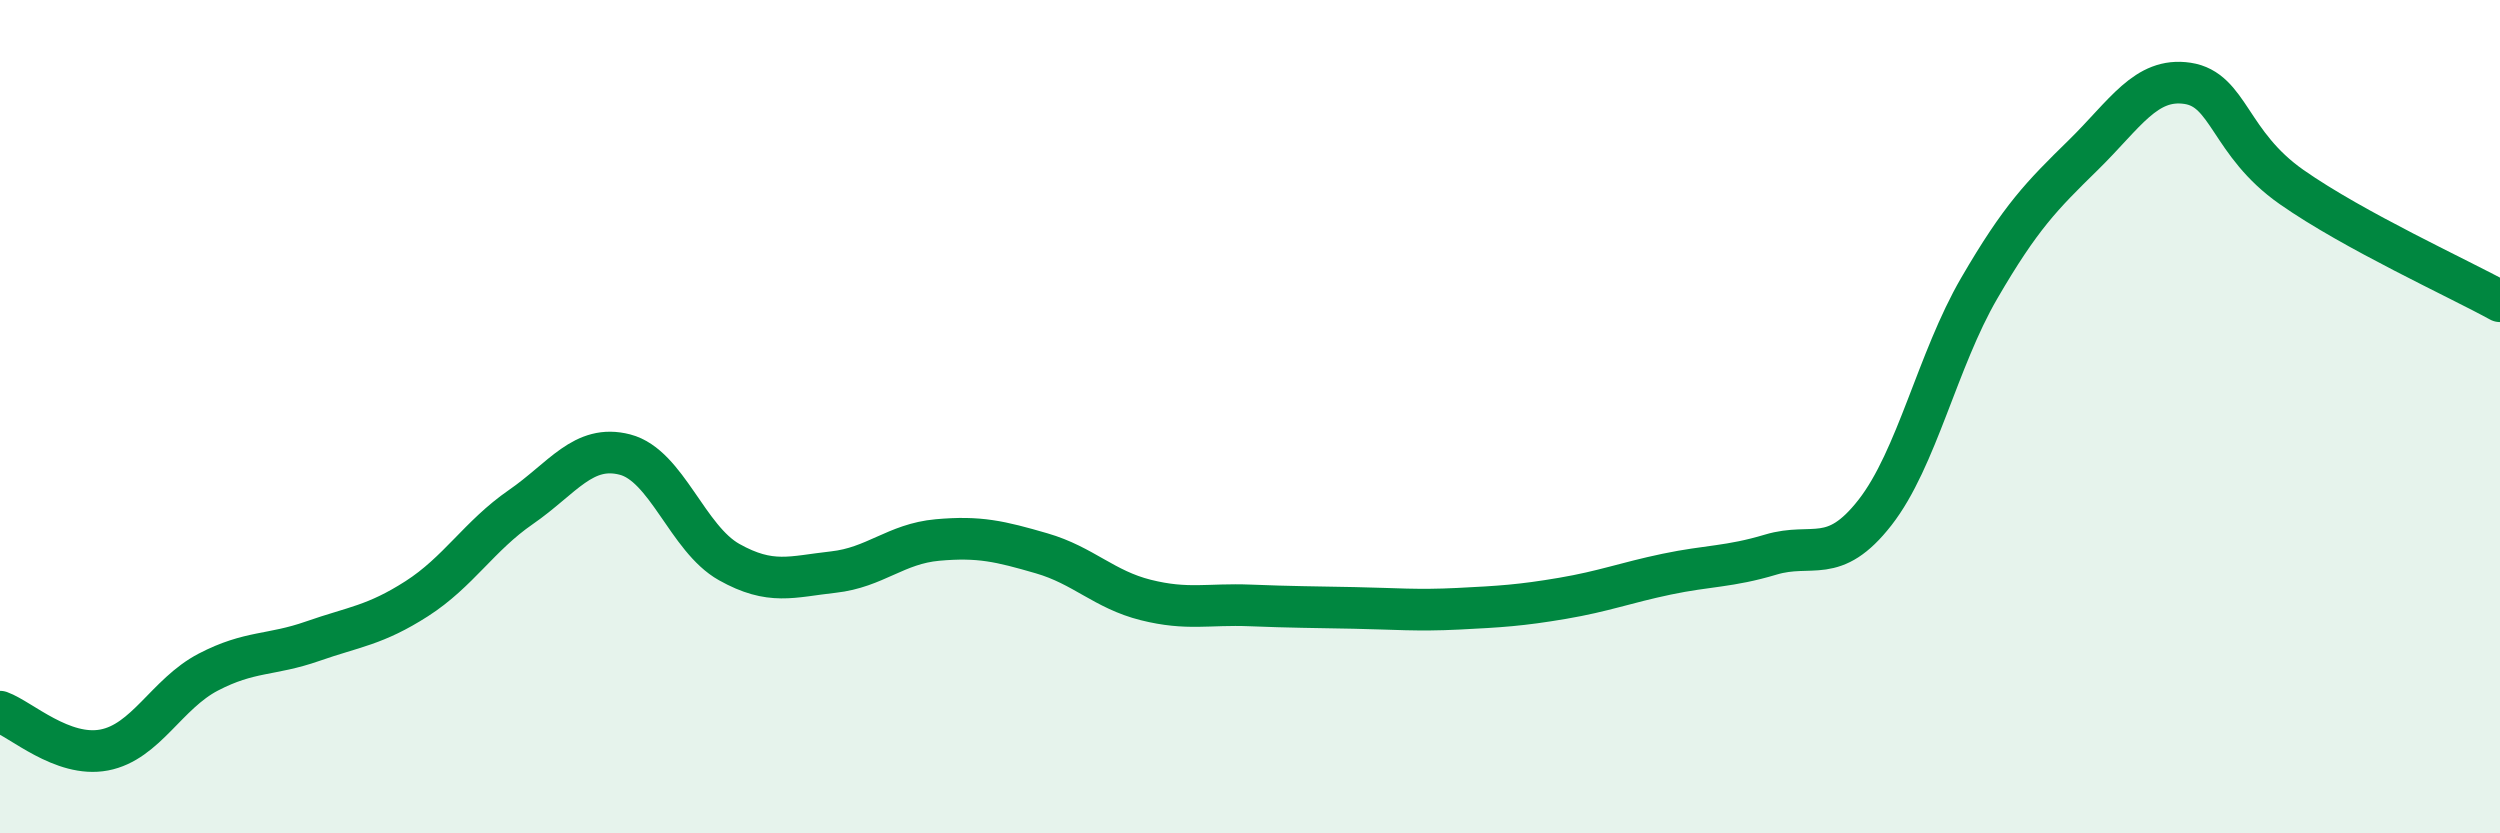 
    <svg width="60" height="20" viewBox="0 0 60 20" xmlns="http://www.w3.org/2000/svg">
      <path
        d="M 0,17.08 C 0.5,17.26 1.5,18.19 2.5,18 C 3.5,17.81 4,16.65 5,16.13 C 6,15.61 6.5,15.74 7.5,15.39 C 8.5,15.04 9,15.01 10,14.37 C 11,13.73 11.5,12.86 12.5,12.17 C 13.5,11.48 14,10.65 15,10.91 C 16,11.17 16.5,12.93 17.5,13.49 C 18.5,14.05 19,13.84 20,13.73 C 21,13.62 21.5,13.05 22.5,12.96 C 23.5,12.87 24,12.99 25,13.28 C 26,13.57 26.5,14.15 27.5,14.4 C 28.5,14.65 29,14.49 30,14.53 C 31,14.57 31.5,14.57 32.5,14.59 C 33.5,14.61 34,14.66 35,14.61 C 36,14.56 36.5,14.53 37.5,14.36 C 38.5,14.19 39,13.99 40,13.78 C 41,13.57 41.5,13.61 42.5,13.31 C 43.5,13.01 44,13.58 45,12.3 C 46,11.02 46.5,8.64 47.5,6.92 C 48.5,5.2 49,4.7 50,3.72 C 51,2.74 51.5,1.85 52.5,2 C 53.5,2.15 53.5,3.44 55,4.49 C 56.5,5.54 59,6.68 60,7.23L60 20L0 20Z"
        fill="#008740"
        opacity="0.1"
        stroke-linecap="round"
        stroke-linejoin="round"
      />
      <path
        d="M 0,17.08 C 0.5,17.26 1.5,18.19 2.5,18 C 3.5,17.81 4,16.65 5,16.13 C 6,15.61 6.5,15.74 7.5,15.39 C 8.5,15.04 9,15.01 10,14.37 C 11,13.73 11.5,12.86 12.5,12.17 C 13.5,11.48 14,10.65 15,10.91 C 16,11.17 16.5,12.93 17.5,13.49 C 18.5,14.05 19,13.84 20,13.73 C 21,13.62 21.5,13.05 22.5,12.96 C 23.5,12.87 24,12.99 25,13.28 C 26,13.57 26.5,14.15 27.5,14.4 C 28.5,14.65 29,14.49 30,14.53 C 31,14.57 31.5,14.57 32.5,14.59 C 33.5,14.61 34,14.66 35,14.61 C 36,14.56 36.5,14.53 37.5,14.36 C 38.5,14.19 39,13.99 40,13.78 C 41,13.57 41.5,13.61 42.5,13.31 C 43.5,13.01 44,13.58 45,12.3 C 46,11.02 46.5,8.64 47.5,6.92 C 48.5,5.2 49,4.7 50,3.72 C 51,2.74 51.5,1.85 52.5,2 C 53.5,2.15 53.5,3.44 55,4.49 C 56.5,5.54 59,6.68 60,7.23"
        stroke="#008740"
        stroke-width="1"
        fill="none"
        stroke-linecap="round"
        stroke-linejoin="round"
      />
    </svg>
  